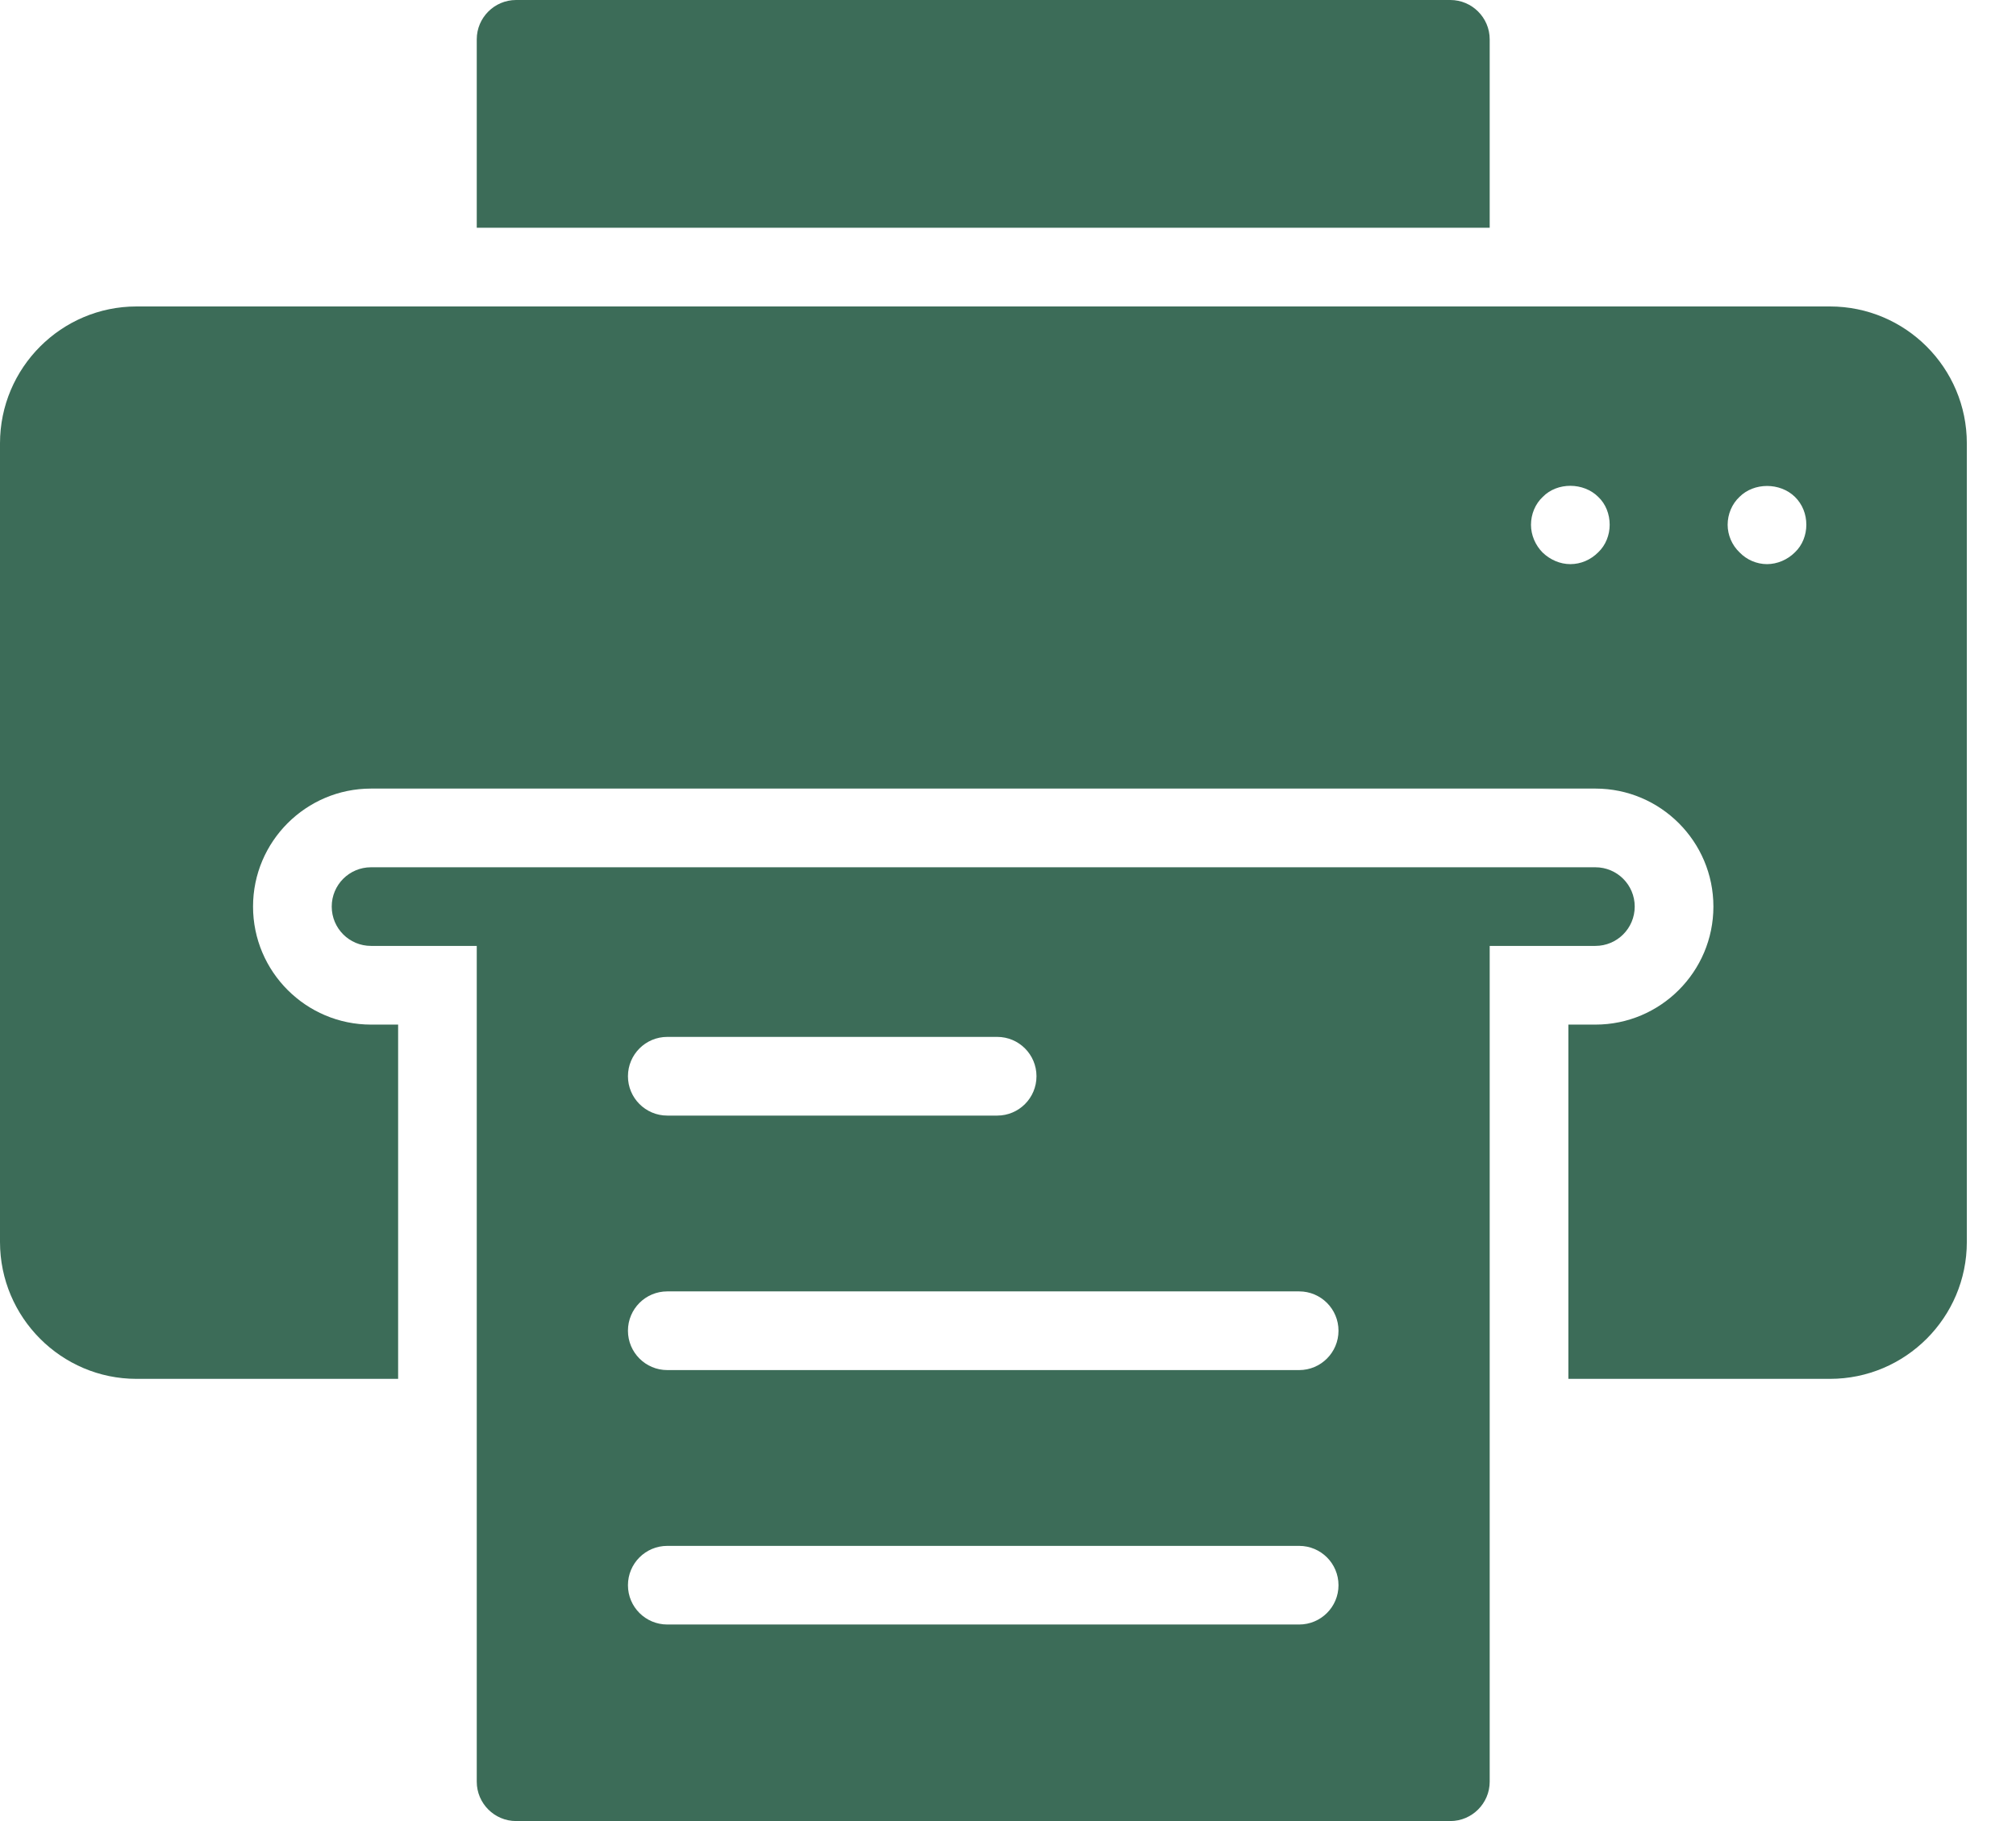 <?xml version="1.0" encoding="UTF-8"?> <svg xmlns="http://www.w3.org/2000/svg" width="31" height="28" viewBox="0 0 31 28" fill="none"><path d="M25.137 13.939C25.137 13.605 24.866 13.335 24.532 13.335H5.705C5.371 13.335 5.101 13.605 5.101 13.939C5.101 14.274 5.371 14.544 5.705 14.544H7.331V27.395C7.331 27.728 7.603 28 7.936 28H22.302C22.634 28 22.907 27.728 22.907 27.395V14.544H24.532C24.866 14.544 25.137 14.274 25.137 13.939ZM10.261 15.943H15.334C15.668 15.943 15.938 16.214 15.938 16.548C15.938 16.882 15.668 17.153 15.334 17.153H10.261C9.927 17.153 9.656 16.882 9.656 16.548C9.656 16.214 9.927 15.943 10.261 15.943ZM19.977 24.978H10.261C9.927 24.978 9.656 24.708 9.656 24.374C9.656 24.039 9.927 23.769 10.261 23.769H19.977C20.311 23.769 20.582 24.039 20.582 24.374C20.582 24.708 20.311 24.978 19.977 24.978ZM19.977 21.066H10.261C9.927 21.066 9.656 20.795 9.656 20.461C9.656 20.126 9.927 19.856 10.261 19.856H19.977C20.311 19.856 20.582 20.126 20.582 20.461C20.582 20.795 20.311 21.066 19.977 21.066Z" fill="#3C6C58"></path><path d="M22.907 0.605C22.907 0.272 22.635 0 22.302 0H7.936C7.603 0 7.331 0.272 7.331 0.605V3.502H22.907V0.605Z" fill="#3C6C58"></path><path d="M28.139 4.712H2.099C0.944 4.712 0 5.655 0 6.817V19.096C0 20.257 0.944 21.201 2.099 21.201H6.122V15.754H5.706C4.705 15.754 3.891 14.94 3.891 13.939C3.891 12.939 4.705 12.125 5.706 12.125H24.533C25.533 12.125 26.347 12.939 26.347 13.939C26.347 14.94 25.533 15.754 24.533 15.754H24.117V21.201H28.139C29.3 21.201 30.244 20.257 30.244 19.096V6.817C30.244 5.655 29.3 4.712 28.139 4.712ZM24.576 8.492C24.461 8.607 24.31 8.674 24.147 8.674C23.989 8.674 23.838 8.607 23.723 8.498C23.608 8.383 23.542 8.226 23.542 8.069C23.542 7.905 23.608 7.748 23.723 7.64C23.947 7.41 24.352 7.416 24.576 7.64C24.691 7.748 24.752 7.905 24.752 8.069C24.752 8.226 24.691 8.383 24.576 8.492ZM27.601 8.492C27.486 8.607 27.328 8.674 27.171 8.674C27.014 8.674 26.857 8.607 26.748 8.492C26.633 8.383 26.566 8.226 26.566 8.069C26.566 7.905 26.633 7.748 26.748 7.64C26.972 7.416 27.371 7.416 27.601 7.64C27.716 7.754 27.776 7.905 27.776 8.069C27.776 8.226 27.716 8.383 27.601 8.492Z" fill="#3C6C58"></path></svg> 